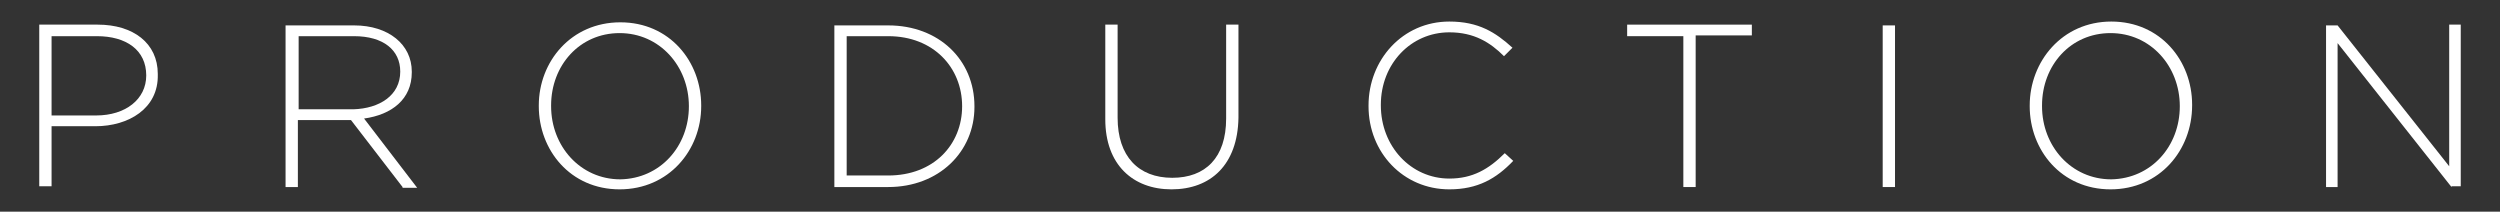 <?xml version="1.0" encoding="utf-8"?>
<!-- Generator: Adobe Illustrator 19.0.0, SVG Export Plug-In . SVG Version: 6.00 Build 0)  -->
<svg version="1.1" id="Livello_1" xmlns="http://www.w3.org/2000/svg" xmlns:xlink="http://www.w3.org/1999/xlink" x="0px" y="0px"
	 viewBox="0 0 324.8 27.5" style="enable-background:new 0 0 324.8 27.5;" xml:space="preserve">
<rect x="0" y="0" width="324.8" height="27.5" fill="#333333" stroke="none"/>
<style type="text/css">
	.st0{fill:#FFFFFF;}
</style>
<g id="XMLID_705_">
	<path id="XMLID_728_" class="st0" d="M12.4,16.4H6.7v7.8H5.1v-21h7.6c4.6,0,7.8,2.4,7.8,6.4v0.1C20.6,14.1,16.7,16.4,12.4,16.4z
		 M19,9.8c0-3.3-2.6-5.1-6.4-5.1H6.7V15h5.8C16.3,15,19,12.9,19,9.8L19,9.8z"/>
	<path id="XMLID_725_" class="st0" d="M52.3,24.3l-6.7-8.7h-6.9v8.7h-1.6v-21H46c4.5,0,7.5,2.5,7.5,6v0.1c0,3.5-2.6,5.5-6.2,6l6.9,9
		H52.3z M52,9.3c0-2.8-2.2-4.6-6-4.6h-7.2v9.5h7.1C49.3,14.1,52,12.4,52,9.3L52,9.3z"/>
	<path id="XMLID_722_" class="st0" d="M80.5,24.6c-6.4,0-10.5-5.1-10.5-10.8v-0.1C70,8,74.2,2.9,80.6,2.9c6.4,0,10.5,5.1,10.5,10.8
		c0,0,0,0,0,0.1C91.1,19.5,86.9,24.6,80.5,24.6z M89.5,13.8c0-5.2-3.8-9.5-9-9.5c-5.2,0-8.9,4.2-8.9,9.4v0.1c0,5.2,3.8,9.5,9,9.5
		C85.8,23.2,89.5,19,89.5,13.8L89.5,13.8z"/>
	<path id="XMLID_719_" class="st0" d="M115.4,24.3h-7v-21h7c6.6,0,11.2,4.5,11.2,10.5v0.1C126.6,19.7,122,24.3,115.4,24.3z
		 M125,13.8c0-5-3.7-9.1-9.6-9.1H110v18.1h5.4C121.3,22.8,125,18.8,125,13.8L125,13.8z"/>
	<path id="XMLID_717_" class="st0" d="M152.2,24.6c-5,0-8.6-3.2-8.6-9.1V3.2h1.6v12.1c0,5,2.7,7.8,7.1,7.8c4.3,0,7-2.6,7-7.7V3.2
		h1.6v12.1C160.8,21.4,157.3,24.6,152.2,24.6z"/>
	<path id="XMLID_715_" class="st0" d="M188.3,24.6c-6,0-10.5-4.8-10.5-10.8v-0.1c0-5.9,4.4-10.9,10.5-10.9c3.8,0,6,1.4,8.2,3.4
		l-1.1,1.1c-1.8-1.8-3.9-3.1-7.1-3.1c-5,0-8.9,4.1-8.9,9.4v0.1c0,5.3,3.9,9.5,8.9,9.5c3,0,5.1-1.2,7.2-3.3l1.1,1
		C194.4,23.2,192,24.6,188.3,24.6z"/>
	<path id="XMLID_713_" class="st0" d="M220.3,4.7v19.6h-1.6V4.7h-7.3V3.2h16.2v1.4H220.3z"/>
	<path id="XMLID_711_" class="st0" d="M244.6,24.3v-21h1.6v21H244.6z"/>
	<path id="XMLID_708_" class="st0" d="M274.2,24.6c-6.4,0-10.5-5.1-10.5-10.8v-0.1c0-5.7,4.2-10.9,10.6-10.9
		c6.4,0,10.5,5.1,10.5,10.8c0,0,0,0,0,0.1C284.8,19.5,280.6,24.6,274.2,24.6z M283.2,13.8c0-5.2-3.8-9.5-9-9.5s-8.9,4.2-8.9,9.4v0.1
		c0,5.2,3.8,9.5,9,9.5C279.5,23.2,283.2,19,283.2,13.8L283.2,13.8z"/>
	<path id="XMLID_706_" class="st0" d="M318.5,24.3L303.7,5.6v18.7h-1.5v-21h1.5l14.5,18.3V3.2h1.5v21H318.5z"/>
</g>
</svg>
